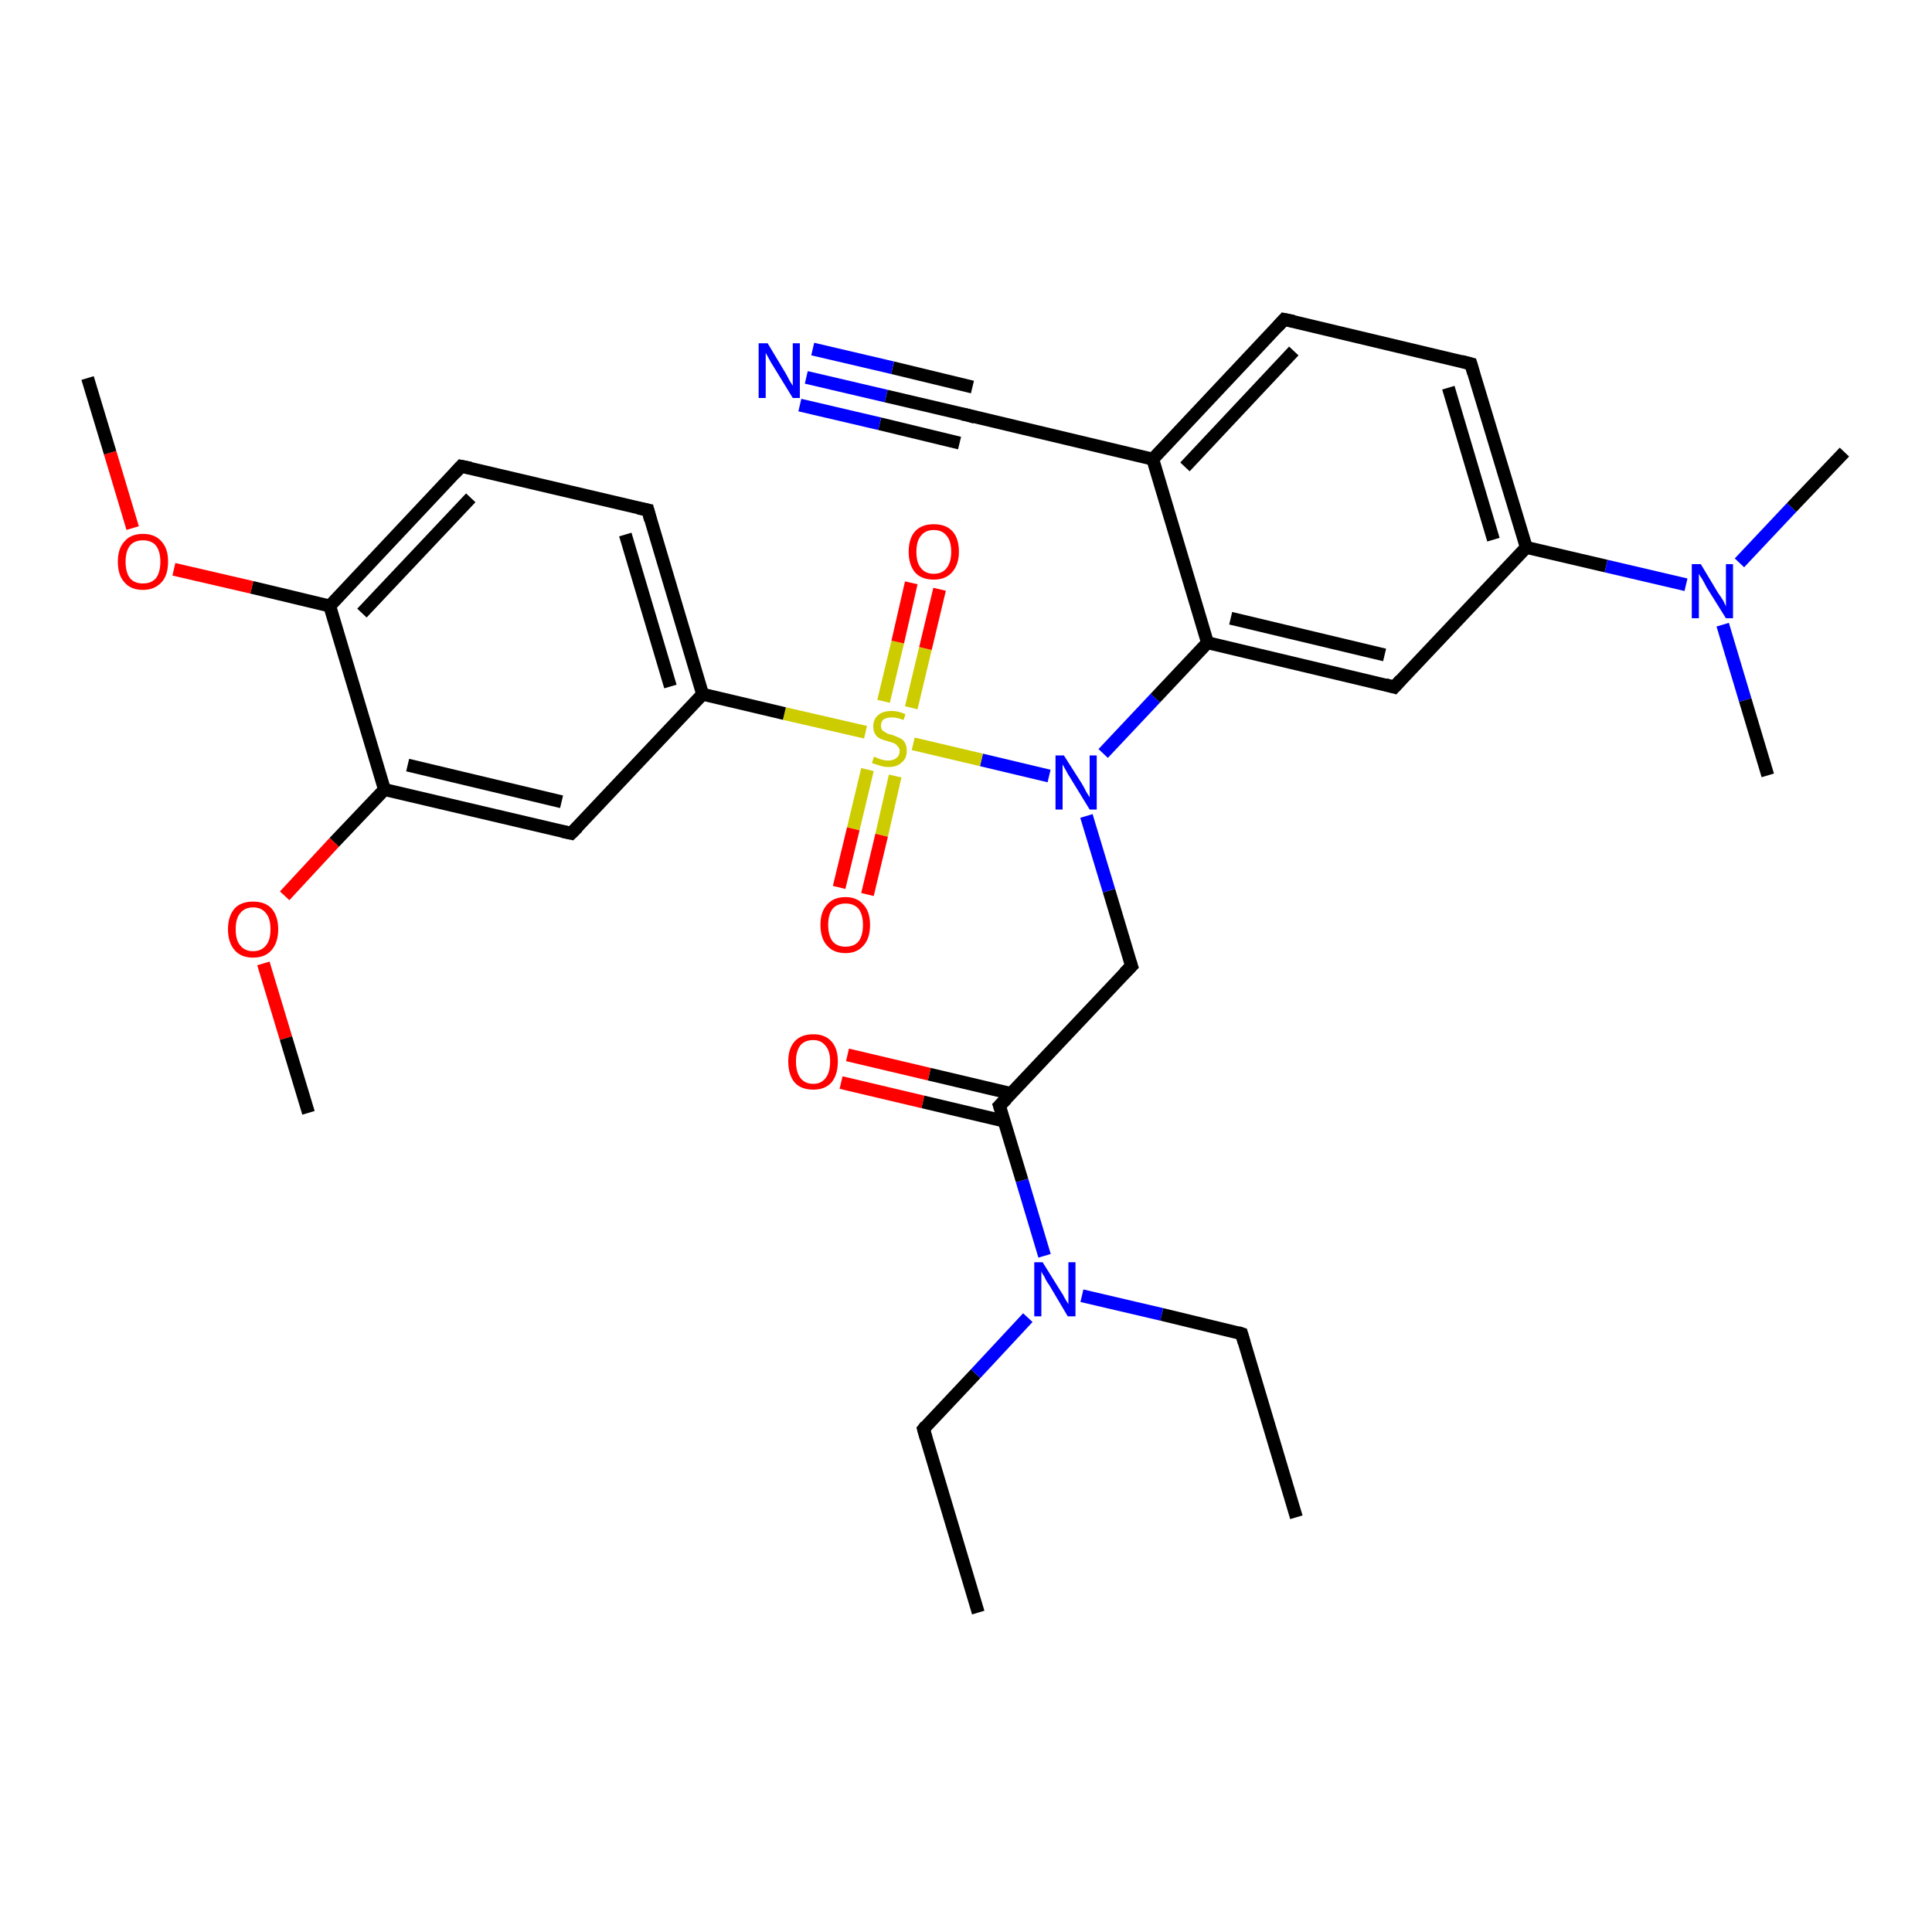 <?xml version='1.0' encoding='iso-8859-1'?>
<svg version='1.1' baseProfile='full'
              xmlns='http://www.w3.org/2000/svg'
                      xmlns:rdkit='http://www.rdkit.org/xml'
                      xmlns:xlink='http://www.w3.org/1999/xlink'
                  xml:space='preserve'
width='300px' height='300px' viewBox='0 0 300 300'>
<!-- END OF HEADER -->
<rect style='opacity:1.0;fill:#FFFFFF;stroke:none' width='300.0' height='300.0' x='0.0' y='0.0'> </rect>
<path class='bond-0 atom-0 atom-1' d='M 151.9,250.4 L 143.4,221.9' style='fill:none;fill-rule:evenodd;stroke:#000000;stroke-width:2.0px;stroke-linecap:butt;stroke-linejoin:miter;stroke-opacity:1' />
<path class='bond-1 atom-1 atom-2' d='M 143.4,221.9 L 151.5,213.3' style='fill:none;fill-rule:evenodd;stroke:#000000;stroke-width:2.0px;stroke-linecap:butt;stroke-linejoin:miter;stroke-opacity:1' />
<path class='bond-1 atom-1 atom-2' d='M 151.5,213.3 L 159.6,204.6' style='fill:none;fill-rule:evenodd;stroke:#0000FF;stroke-width:2.0px;stroke-linecap:butt;stroke-linejoin:miter;stroke-opacity:1' />
<path class='bond-2 atom-2 atom-3' d='M 168.0,201.2 L 180.4,204.1' style='fill:none;fill-rule:evenodd;stroke:#0000FF;stroke-width:2.0px;stroke-linecap:butt;stroke-linejoin:miter;stroke-opacity:1' />
<path class='bond-2 atom-2 atom-3' d='M 180.4,204.1 L 192.8,207.1' style='fill:none;fill-rule:evenodd;stroke:#000000;stroke-width:2.0px;stroke-linecap:butt;stroke-linejoin:miter;stroke-opacity:1' />
<path class='bond-3 atom-3 atom-4' d='M 192.8,207.1 L 201.3,235.6' style='fill:none;fill-rule:evenodd;stroke:#000000;stroke-width:2.0px;stroke-linecap:butt;stroke-linejoin:miter;stroke-opacity:1' />
<path class='bond-4 atom-2 atom-5' d='M 162.2,195.0 L 158.7,183.3' style='fill:none;fill-rule:evenodd;stroke:#0000FF;stroke-width:2.0px;stroke-linecap:butt;stroke-linejoin:miter;stroke-opacity:1' />
<path class='bond-4 atom-2 atom-5' d='M 158.7,183.3 L 155.2,171.7' style='fill:none;fill-rule:evenodd;stroke:#000000;stroke-width:2.0px;stroke-linecap:butt;stroke-linejoin:miter;stroke-opacity:1' />
<path class='bond-5 atom-5 atom-6' d='M 157.0,169.8 L 144.3,166.8' style='fill:none;fill-rule:evenodd;stroke:#000000;stroke-width:2.0px;stroke-linecap:butt;stroke-linejoin:miter;stroke-opacity:1' />
<path class='bond-5 atom-5 atom-6' d='M 144.3,166.8 L 131.6,163.8' style='fill:none;fill-rule:evenodd;stroke:#FF0000;stroke-width:2.0px;stroke-linecap:butt;stroke-linejoin:miter;stroke-opacity:1' />
<path class='bond-5 atom-5 atom-6' d='M 156.0,174.1 L 143.3,171.1' style='fill:none;fill-rule:evenodd;stroke:#000000;stroke-width:2.0px;stroke-linecap:butt;stroke-linejoin:miter;stroke-opacity:1' />
<path class='bond-5 atom-5 atom-6' d='M 143.3,171.1 L 130.6,168.1' style='fill:none;fill-rule:evenodd;stroke:#FF0000;stroke-width:2.0px;stroke-linecap:butt;stroke-linejoin:miter;stroke-opacity:1' />
<path class='bond-6 atom-5 atom-7' d='M 155.2,171.7 L 175.7,150.0' style='fill:none;fill-rule:evenodd;stroke:#000000;stroke-width:2.0px;stroke-linecap:butt;stroke-linejoin:miter;stroke-opacity:1' />
<path class='bond-7 atom-7 atom-8' d='M 175.7,150.0 L 172.2,138.3' style='fill:none;fill-rule:evenodd;stroke:#000000;stroke-width:2.0px;stroke-linecap:butt;stroke-linejoin:miter;stroke-opacity:1' />
<path class='bond-7 atom-7 atom-8' d='M 172.2,138.3 L 168.7,126.7' style='fill:none;fill-rule:evenodd;stroke:#0000FF;stroke-width:2.0px;stroke-linecap:butt;stroke-linejoin:miter;stroke-opacity:1' />
<path class='bond-8 atom-8 atom-9' d='M 171.3,117.0 L 179.4,108.4' style='fill:none;fill-rule:evenodd;stroke:#0000FF;stroke-width:2.0px;stroke-linecap:butt;stroke-linejoin:miter;stroke-opacity:1' />
<path class='bond-8 atom-8 atom-9' d='M 179.4,108.4 L 187.5,99.8' style='fill:none;fill-rule:evenodd;stroke:#000000;stroke-width:2.0px;stroke-linecap:butt;stroke-linejoin:miter;stroke-opacity:1' />
<path class='bond-9 atom-9 atom-10' d='M 187.5,99.8 L 216.5,106.7' style='fill:none;fill-rule:evenodd;stroke:#000000;stroke-width:2.0px;stroke-linecap:butt;stroke-linejoin:miter;stroke-opacity:1' />
<path class='bond-9 atom-9 atom-10' d='M 191.1,96.0 L 215.0,101.7' style='fill:none;fill-rule:evenodd;stroke:#000000;stroke-width:2.0px;stroke-linecap:butt;stroke-linejoin:miter;stroke-opacity:1' />
<path class='bond-10 atom-10 atom-11' d='M 216.5,106.7 L 237.0,85.0' style='fill:none;fill-rule:evenodd;stroke:#000000;stroke-width:2.0px;stroke-linecap:butt;stroke-linejoin:miter;stroke-opacity:1' />
<path class='bond-11 atom-11 atom-12' d='M 237.0,85.0 L 228.4,56.5' style='fill:none;fill-rule:evenodd;stroke:#000000;stroke-width:2.0px;stroke-linecap:butt;stroke-linejoin:miter;stroke-opacity:1' />
<path class='bond-11 atom-11 atom-12' d='M 231.9,83.8 L 224.9,60.2' style='fill:none;fill-rule:evenodd;stroke:#000000;stroke-width:2.0px;stroke-linecap:butt;stroke-linejoin:miter;stroke-opacity:1' />
<path class='bond-12 atom-12 atom-13' d='M 228.4,56.5 L 199.4,49.6' style='fill:none;fill-rule:evenodd;stroke:#000000;stroke-width:2.0px;stroke-linecap:butt;stroke-linejoin:miter;stroke-opacity:1' />
<path class='bond-13 atom-13 atom-14' d='M 199.4,49.6 L 179.0,71.3' style='fill:none;fill-rule:evenodd;stroke:#000000;stroke-width:2.0px;stroke-linecap:butt;stroke-linejoin:miter;stroke-opacity:1' />
<path class='bond-13 atom-13 atom-14' d='M 200.9,54.5 L 184.0,72.5' style='fill:none;fill-rule:evenodd;stroke:#000000;stroke-width:2.0px;stroke-linecap:butt;stroke-linejoin:miter;stroke-opacity:1' />
<path class='bond-14 atom-14 atom-15' d='M 179.0,71.3 L 150.0,64.4' style='fill:none;fill-rule:evenodd;stroke:#000000;stroke-width:2.0px;stroke-linecap:butt;stroke-linejoin:miter;stroke-opacity:1' />
<path class='bond-15 atom-15 atom-16' d='M 150.0,64.4 L 137.6,61.5' style='fill:none;fill-rule:evenodd;stroke:#000000;stroke-width:2.0px;stroke-linecap:butt;stroke-linejoin:miter;stroke-opacity:1' />
<path class='bond-15 atom-15 atom-16' d='M 137.6,61.5 L 125.2,58.6' style='fill:none;fill-rule:evenodd;stroke:#0000FF;stroke-width:2.0px;stroke-linecap:butt;stroke-linejoin:miter;stroke-opacity:1' />
<path class='bond-15 atom-15 atom-16' d='M 149.0,68.8 L 136.6,65.8' style='fill:none;fill-rule:evenodd;stroke:#000000;stroke-width:2.0px;stroke-linecap:butt;stroke-linejoin:miter;stroke-opacity:1' />
<path class='bond-15 atom-15 atom-16' d='M 136.6,65.8 L 124.2,62.9' style='fill:none;fill-rule:evenodd;stroke:#0000FF;stroke-width:2.0px;stroke-linecap:butt;stroke-linejoin:miter;stroke-opacity:1' />
<path class='bond-15 atom-15 atom-16' d='M 151.0,60.1 L 138.6,57.1' style='fill:none;fill-rule:evenodd;stroke:#000000;stroke-width:2.0px;stroke-linecap:butt;stroke-linejoin:miter;stroke-opacity:1' />
<path class='bond-15 atom-15 atom-16' d='M 138.6,57.1 L 126.2,54.2' style='fill:none;fill-rule:evenodd;stroke:#0000FF;stroke-width:2.0px;stroke-linecap:butt;stroke-linejoin:miter;stroke-opacity:1' />
<path class='bond-16 atom-11 atom-17' d='M 237.0,85.0 L 249.4,87.9' style='fill:none;fill-rule:evenodd;stroke:#000000;stroke-width:2.0px;stroke-linecap:butt;stroke-linejoin:miter;stroke-opacity:1' />
<path class='bond-16 atom-11 atom-17' d='M 249.4,87.9 L 261.8,90.8' style='fill:none;fill-rule:evenodd;stroke:#0000FF;stroke-width:2.0px;stroke-linecap:butt;stroke-linejoin:miter;stroke-opacity:1' />
<path class='bond-17 atom-17 atom-18' d='M 267.5,97.0 L 271.0,108.7' style='fill:none;fill-rule:evenodd;stroke:#0000FF;stroke-width:2.0px;stroke-linecap:butt;stroke-linejoin:miter;stroke-opacity:1' />
<path class='bond-17 atom-17 atom-18' d='M 271.0,108.7 L 274.5,120.4' style='fill:none;fill-rule:evenodd;stroke:#000000;stroke-width:2.0px;stroke-linecap:butt;stroke-linejoin:miter;stroke-opacity:1' />
<path class='bond-18 atom-17 atom-19' d='M 270.1,87.4 L 278.2,78.8' style='fill:none;fill-rule:evenodd;stroke:#0000FF;stroke-width:2.0px;stroke-linecap:butt;stroke-linejoin:miter;stroke-opacity:1' />
<path class='bond-18 atom-17 atom-19' d='M 278.2,78.8 L 286.4,70.2' style='fill:none;fill-rule:evenodd;stroke:#000000;stroke-width:2.0px;stroke-linecap:butt;stroke-linejoin:miter;stroke-opacity:1' />
<path class='bond-19 atom-8 atom-20' d='M 162.9,120.5 L 152.4,118.0' style='fill:none;fill-rule:evenodd;stroke:#0000FF;stroke-width:2.0px;stroke-linecap:butt;stroke-linejoin:miter;stroke-opacity:1' />
<path class='bond-19 atom-8 atom-20' d='M 152.4,118.0 L 141.8,115.5' style='fill:none;fill-rule:evenodd;stroke:#CCCC00;stroke-width:2.0px;stroke-linecap:butt;stroke-linejoin:miter;stroke-opacity:1' />
<path class='bond-20 atom-20 atom-21' d='M 141.5,109.9 L 143.7,100.7' style='fill:none;fill-rule:evenodd;stroke:#CCCC00;stroke-width:2.0px;stroke-linecap:butt;stroke-linejoin:miter;stroke-opacity:1' />
<path class='bond-20 atom-20 atom-21' d='M 143.7,100.7 L 145.9,91.5' style='fill:none;fill-rule:evenodd;stroke:#FF0000;stroke-width:2.0px;stroke-linecap:butt;stroke-linejoin:miter;stroke-opacity:1' />
<path class='bond-20 atom-20 atom-21' d='M 137.2,108.9 L 139.4,99.7' style='fill:none;fill-rule:evenodd;stroke:#CCCC00;stroke-width:2.0px;stroke-linecap:butt;stroke-linejoin:miter;stroke-opacity:1' />
<path class='bond-20 atom-20 atom-21' d='M 139.4,99.7 L 141.5,90.5' style='fill:none;fill-rule:evenodd;stroke:#FF0000;stroke-width:2.0px;stroke-linecap:butt;stroke-linejoin:miter;stroke-opacity:1' />
<path class='bond-21 atom-20 atom-22' d='M 134.7,119.5 L 132.5,128.7' style='fill:none;fill-rule:evenodd;stroke:#CCCC00;stroke-width:2.0px;stroke-linecap:butt;stroke-linejoin:miter;stroke-opacity:1' />
<path class='bond-21 atom-20 atom-22' d='M 132.5,128.7 L 130.3,137.8' style='fill:none;fill-rule:evenodd;stroke:#FF0000;stroke-width:2.0px;stroke-linecap:butt;stroke-linejoin:miter;stroke-opacity:1' />
<path class='bond-21 atom-20 atom-22' d='M 139.0,120.5 L 136.9,129.7' style='fill:none;fill-rule:evenodd;stroke:#CCCC00;stroke-width:2.0px;stroke-linecap:butt;stroke-linejoin:miter;stroke-opacity:1' />
<path class='bond-21 atom-20 atom-22' d='M 136.9,129.7 L 134.7,138.9' style='fill:none;fill-rule:evenodd;stroke:#FF0000;stroke-width:2.0px;stroke-linecap:butt;stroke-linejoin:miter;stroke-opacity:1' />
<path class='bond-22 atom-20 atom-23' d='M 134.4,113.7 L 121.8,110.8' style='fill:none;fill-rule:evenodd;stroke:#CCCC00;stroke-width:2.0px;stroke-linecap:butt;stroke-linejoin:miter;stroke-opacity:1' />
<path class='bond-22 atom-20 atom-23' d='M 121.8,110.8 L 109.1,107.8' style='fill:none;fill-rule:evenodd;stroke:#000000;stroke-width:2.0px;stroke-linecap:butt;stroke-linejoin:miter;stroke-opacity:1' />
<path class='bond-23 atom-23 atom-24' d='M 109.1,107.8 L 100.6,79.2' style='fill:none;fill-rule:evenodd;stroke:#000000;stroke-width:2.0px;stroke-linecap:butt;stroke-linejoin:miter;stroke-opacity:1' />
<path class='bond-23 atom-23 atom-24' d='M 104.1,106.6 L 97.1,83.0' style='fill:none;fill-rule:evenodd;stroke:#000000;stroke-width:2.0px;stroke-linecap:butt;stroke-linejoin:miter;stroke-opacity:1' />
<path class='bond-24 atom-24 atom-25' d='M 100.6,79.2 L 71.6,72.4' style='fill:none;fill-rule:evenodd;stroke:#000000;stroke-width:2.0px;stroke-linecap:butt;stroke-linejoin:miter;stroke-opacity:1' />
<path class='bond-25 atom-25 atom-26' d='M 71.6,72.4 L 51.2,94.1' style='fill:none;fill-rule:evenodd;stroke:#000000;stroke-width:2.0px;stroke-linecap:butt;stroke-linejoin:miter;stroke-opacity:1' />
<path class='bond-25 atom-25 atom-26' d='M 73.1,77.3 L 56.2,95.2' style='fill:none;fill-rule:evenodd;stroke:#000000;stroke-width:2.0px;stroke-linecap:butt;stroke-linejoin:miter;stroke-opacity:1' />
<path class='bond-26 atom-26 atom-27' d='M 51.2,94.1 L 39.1,91.2' style='fill:none;fill-rule:evenodd;stroke:#000000;stroke-width:2.0px;stroke-linecap:butt;stroke-linejoin:miter;stroke-opacity:1' />
<path class='bond-26 atom-26 atom-27' d='M 39.1,91.2 L 27.0,88.4' style='fill:none;fill-rule:evenodd;stroke:#FF0000;stroke-width:2.0px;stroke-linecap:butt;stroke-linejoin:miter;stroke-opacity:1' />
<path class='bond-27 atom-27 atom-28' d='M 20.6,82.0 L 17.1,70.3' style='fill:none;fill-rule:evenodd;stroke:#FF0000;stroke-width:2.0px;stroke-linecap:butt;stroke-linejoin:miter;stroke-opacity:1' />
<path class='bond-27 atom-27 atom-28' d='M 17.1,70.3 L 13.6,58.7' style='fill:none;fill-rule:evenodd;stroke:#000000;stroke-width:2.0px;stroke-linecap:butt;stroke-linejoin:miter;stroke-opacity:1' />
<path class='bond-28 atom-26 atom-29' d='M 51.2,94.1 L 59.7,122.6' style='fill:none;fill-rule:evenodd;stroke:#000000;stroke-width:2.0px;stroke-linecap:butt;stroke-linejoin:miter;stroke-opacity:1' />
<path class='bond-29 atom-29 atom-30' d='M 59.7,122.6 L 51.9,130.8' style='fill:none;fill-rule:evenodd;stroke:#000000;stroke-width:2.0px;stroke-linecap:butt;stroke-linejoin:miter;stroke-opacity:1' />
<path class='bond-29 atom-29 atom-30' d='M 51.9,130.8 L 44.2,139.1' style='fill:none;fill-rule:evenodd;stroke:#FF0000;stroke-width:2.0px;stroke-linecap:butt;stroke-linejoin:miter;stroke-opacity:1' />
<path class='bond-30 atom-30 atom-31' d='M 40.9,149.6 L 44.4,161.2' style='fill:none;fill-rule:evenodd;stroke:#FF0000;stroke-width:2.0px;stroke-linecap:butt;stroke-linejoin:miter;stroke-opacity:1' />
<path class='bond-30 atom-30 atom-31' d='M 44.4,161.2 L 47.9,172.8' style='fill:none;fill-rule:evenodd;stroke:#000000;stroke-width:2.0px;stroke-linecap:butt;stroke-linejoin:miter;stroke-opacity:1' />
<path class='bond-31 atom-29 atom-32' d='M 59.7,122.6 L 88.7,129.4' style='fill:none;fill-rule:evenodd;stroke:#000000;stroke-width:2.0px;stroke-linecap:butt;stroke-linejoin:miter;stroke-opacity:1' />
<path class='bond-31 atom-29 atom-32' d='M 63.3,118.8 L 87.2,124.5' style='fill:none;fill-rule:evenodd;stroke:#000000;stroke-width:2.0px;stroke-linecap:butt;stroke-linejoin:miter;stroke-opacity:1' />
<path class='bond-32 atom-14 atom-9' d='M 179.0,71.3 L 187.5,99.8' style='fill:none;fill-rule:evenodd;stroke:#000000;stroke-width:2.0px;stroke-linecap:butt;stroke-linejoin:miter;stroke-opacity:1' />
<path class='bond-33 atom-32 atom-23' d='M 88.7,129.4 L 109.1,107.8' style='fill:none;fill-rule:evenodd;stroke:#000000;stroke-width:2.0px;stroke-linecap:butt;stroke-linejoin:miter;stroke-opacity:1' />
<path d='M 143.8,223.3 L 143.4,221.9 L 143.8,221.4' style='fill:none;stroke:#000000;stroke-width:2.0px;stroke-linecap:butt;stroke-linejoin:miter;stroke-opacity:1;' />
<path d='M 192.2,206.9 L 192.8,207.1 L 193.2,208.5' style='fill:none;stroke:#000000;stroke-width:2.0px;stroke-linecap:butt;stroke-linejoin:miter;stroke-opacity:1;' />
<path d='M 155.4,172.3 L 155.2,171.7 L 156.3,170.6' style='fill:none;stroke:#000000;stroke-width:2.0px;stroke-linecap:butt;stroke-linejoin:miter;stroke-opacity:1;' />
<path d='M 174.6,151.1 L 175.7,150.0 L 175.5,149.4' style='fill:none;stroke:#000000;stroke-width:2.0px;stroke-linecap:butt;stroke-linejoin:miter;stroke-opacity:1;' />
<path d='M 215.1,106.3 L 216.5,106.7 L 217.5,105.6' style='fill:none;stroke:#000000;stroke-width:2.0px;stroke-linecap:butt;stroke-linejoin:miter;stroke-opacity:1;' />
<path d='M 228.8,57.9 L 228.4,56.5 L 226.9,56.1' style='fill:none;stroke:#000000;stroke-width:2.0px;stroke-linecap:butt;stroke-linejoin:miter;stroke-opacity:1;' />
<path d='M 200.9,49.9 L 199.4,49.6 L 198.4,50.7' style='fill:none;stroke:#000000;stroke-width:2.0px;stroke-linecap:butt;stroke-linejoin:miter;stroke-opacity:1;' />
<path d='M 151.4,64.8 L 150.0,64.4 L 149.4,64.3' style='fill:none;stroke:#000000;stroke-width:2.0px;stroke-linecap:butt;stroke-linejoin:miter;stroke-opacity:1;' />
<path d='M 101.0,80.7 L 100.6,79.2 L 99.1,78.9' style='fill:none;stroke:#000000;stroke-width:2.0px;stroke-linecap:butt;stroke-linejoin:miter;stroke-opacity:1;' />
<path d='M 73.1,72.7 L 71.6,72.4 L 70.6,73.5' style='fill:none;stroke:#000000;stroke-width:2.0px;stroke-linecap:butt;stroke-linejoin:miter;stroke-opacity:1;' />
<path d='M 87.3,129.1 L 88.7,129.4 L 89.7,128.4' style='fill:none;stroke:#000000;stroke-width:2.0px;stroke-linecap:butt;stroke-linejoin:miter;stroke-opacity:1;' />
<path class='atom-2' d='M 161.9 196.0
L 164.7 200.5
Q 165.0 200.9, 165.4 201.7
Q 165.9 202.5, 165.9 202.5
L 165.9 196.0
L 167.0 196.0
L 167.0 204.4
L 165.8 204.4
L 162.9 199.5
Q 162.5 199.0, 162.2 198.3
Q 161.8 197.7, 161.7 197.4
L 161.7 204.4
L 160.6 204.4
L 160.6 196.0
L 161.9 196.0
' fill='#0000FF'/>
<path class='atom-6' d='M 122.4 164.8
Q 122.4 162.8, 123.4 161.7
Q 124.4 160.6, 126.3 160.6
Q 128.1 160.6, 129.1 161.7
Q 130.1 162.8, 130.1 164.8
Q 130.1 166.9, 129.1 168.1
Q 128.1 169.2, 126.3 169.2
Q 124.4 169.2, 123.4 168.1
Q 122.4 166.9, 122.4 164.8
M 126.3 168.3
Q 127.5 168.3, 128.2 167.4
Q 128.9 166.5, 128.9 164.8
Q 128.9 163.2, 128.2 162.4
Q 127.5 161.5, 126.3 161.5
Q 125.0 161.5, 124.3 162.3
Q 123.6 163.2, 123.6 164.8
Q 123.6 166.5, 124.3 167.4
Q 125.0 168.3, 126.3 168.3
' fill='#FF0000'/>
<path class='atom-8' d='M 165.2 117.3
L 168.0 121.7
Q 168.3 122.2, 168.7 123.0
Q 169.2 123.8, 169.2 123.8
L 169.2 117.3
L 170.3 117.3
L 170.3 125.7
L 169.2 125.7
L 166.2 120.8
Q 165.8 120.2, 165.5 119.6
Q 165.1 118.9, 165.0 118.7
L 165.0 125.7
L 163.9 125.7
L 163.9 117.3
L 165.2 117.3
' fill='#0000FF'/>
<path class='atom-16' d='M 119.2 53.3
L 121.9 57.8
Q 122.2 58.3, 122.6 59.1
Q 123.1 59.9, 123.1 59.9
L 123.1 53.3
L 124.2 53.3
L 124.2 61.8
L 123.1 61.8
L 120.1 56.9
Q 119.7 56.3, 119.4 55.7
Q 119.0 55.0, 118.9 54.8
L 118.9 61.8
L 117.8 61.8
L 117.8 53.3
L 119.2 53.3
' fill='#0000FF'/>
<path class='atom-17' d='M 264.1 87.6
L 266.8 92.1
Q 267.1 92.5, 267.6 93.3
Q 268.0 94.1, 268.0 94.2
L 268.0 87.6
L 269.1 87.6
L 269.1 96.0
L 268.0 96.0
L 265.0 91.2
Q 264.7 90.6, 264.3 89.9
Q 263.9 89.3, 263.8 89.1
L 263.8 96.0
L 262.7 96.0
L 262.7 87.6
L 264.1 87.6
' fill='#0000FF'/>
<path class='atom-20' d='M 135.7 117.5
Q 135.8 117.5, 136.2 117.7
Q 136.6 117.9, 137.1 118.0
Q 137.5 118.1, 137.9 118.1
Q 138.7 118.1, 139.2 117.7
Q 139.7 117.3, 139.7 116.6
Q 139.7 116.2, 139.4 115.9
Q 139.2 115.6, 138.8 115.4
Q 138.5 115.3, 137.9 115.1
Q 137.1 114.9, 136.7 114.7
Q 136.2 114.5, 135.9 114.0
Q 135.6 113.5, 135.6 112.8
Q 135.6 111.7, 136.3 111.1
Q 137.0 110.4, 138.5 110.4
Q 139.5 110.4, 140.6 110.9
L 140.3 111.8
Q 139.3 111.4, 138.5 111.4
Q 137.7 111.4, 137.2 111.7
Q 136.8 112.1, 136.8 112.6
Q 136.8 113.1, 137.0 113.4
Q 137.3 113.6, 137.6 113.8
Q 137.9 114.0, 138.5 114.1
Q 139.3 114.4, 139.7 114.6
Q 140.2 114.8, 140.5 115.3
Q 140.8 115.8, 140.8 116.6
Q 140.8 117.8, 140.0 118.4
Q 139.3 119.1, 138.0 119.1
Q 137.2 119.1, 136.7 118.9
Q 136.1 118.7, 135.4 118.5
L 135.7 117.5
' fill='#CCCC00'/>
<path class='atom-21' d='M 141.1 85.7
Q 141.1 83.6, 142.1 82.5
Q 143.1 81.4, 145.0 81.4
Q 146.9 81.4, 147.9 82.5
Q 148.9 83.6, 148.9 85.7
Q 148.9 87.7, 147.8 88.9
Q 146.8 90.0, 145.0 90.0
Q 143.1 90.0, 142.1 88.9
Q 141.1 87.7, 141.1 85.7
M 145.0 89.1
Q 146.3 89.1, 147.0 88.2
Q 147.7 87.3, 147.7 85.7
Q 147.7 84.0, 147.0 83.2
Q 146.3 82.3, 145.0 82.3
Q 143.7 82.3, 143.0 83.2
Q 142.3 84.0, 142.3 85.7
Q 142.3 87.4, 143.0 88.2
Q 143.7 89.1, 145.0 89.1
' fill='#FF0000'/>
<path class='atom-22' d='M 127.4 143.6
Q 127.4 141.6, 128.4 140.5
Q 129.4 139.3, 131.3 139.3
Q 133.1 139.3, 134.1 140.5
Q 135.1 141.6, 135.1 143.6
Q 135.1 145.7, 134.1 146.8
Q 133.1 148.0, 131.3 148.0
Q 129.4 148.0, 128.4 146.8
Q 127.4 145.7, 127.4 143.6
M 131.3 147.0
Q 132.6 147.0, 133.3 146.2
Q 134.0 145.3, 134.0 143.6
Q 134.0 142.0, 133.3 141.1
Q 132.6 140.3, 131.3 140.3
Q 130.0 140.3, 129.3 141.1
Q 128.6 142.0, 128.6 143.6
Q 128.6 145.3, 129.3 146.2
Q 130.0 147.0, 131.3 147.0
' fill='#FF0000'/>
<path class='atom-27' d='M 18.3 87.2
Q 18.3 85.2, 19.3 84.1
Q 20.3 82.9, 22.2 82.9
Q 24.1 82.9, 25.1 84.1
Q 26.1 85.2, 26.1 87.2
Q 26.1 89.3, 25.1 90.4
Q 24.0 91.6, 22.2 91.6
Q 20.3 91.6, 19.3 90.4
Q 18.3 89.3, 18.3 87.2
M 22.2 90.6
Q 23.5 90.6, 24.2 89.8
Q 24.9 88.9, 24.9 87.2
Q 24.9 85.6, 24.2 84.7
Q 23.5 83.9, 22.2 83.9
Q 20.9 83.9, 20.2 84.7
Q 19.5 85.6, 19.5 87.2
Q 19.5 88.9, 20.2 89.8
Q 20.9 90.6, 22.2 90.6
' fill='#FF0000'/>
<path class='atom-30' d='M 35.4 144.3
Q 35.4 142.3, 36.4 141.1
Q 37.4 140.0, 39.3 140.0
Q 41.2 140.0, 42.2 141.1
Q 43.2 142.3, 43.2 144.3
Q 43.2 146.3, 42.2 147.5
Q 41.2 148.7, 39.3 148.7
Q 37.4 148.7, 36.4 147.5
Q 35.4 146.3, 35.4 144.3
M 39.3 147.7
Q 40.6 147.7, 41.3 146.8
Q 42.0 146.0, 42.0 144.3
Q 42.0 142.6, 41.3 141.8
Q 40.6 140.9, 39.3 140.9
Q 38.0 140.9, 37.3 141.8
Q 36.6 142.6, 36.6 144.3
Q 36.6 146.0, 37.3 146.8
Q 38.0 147.7, 39.3 147.7
' fill='#FF0000'/>
</svg>

